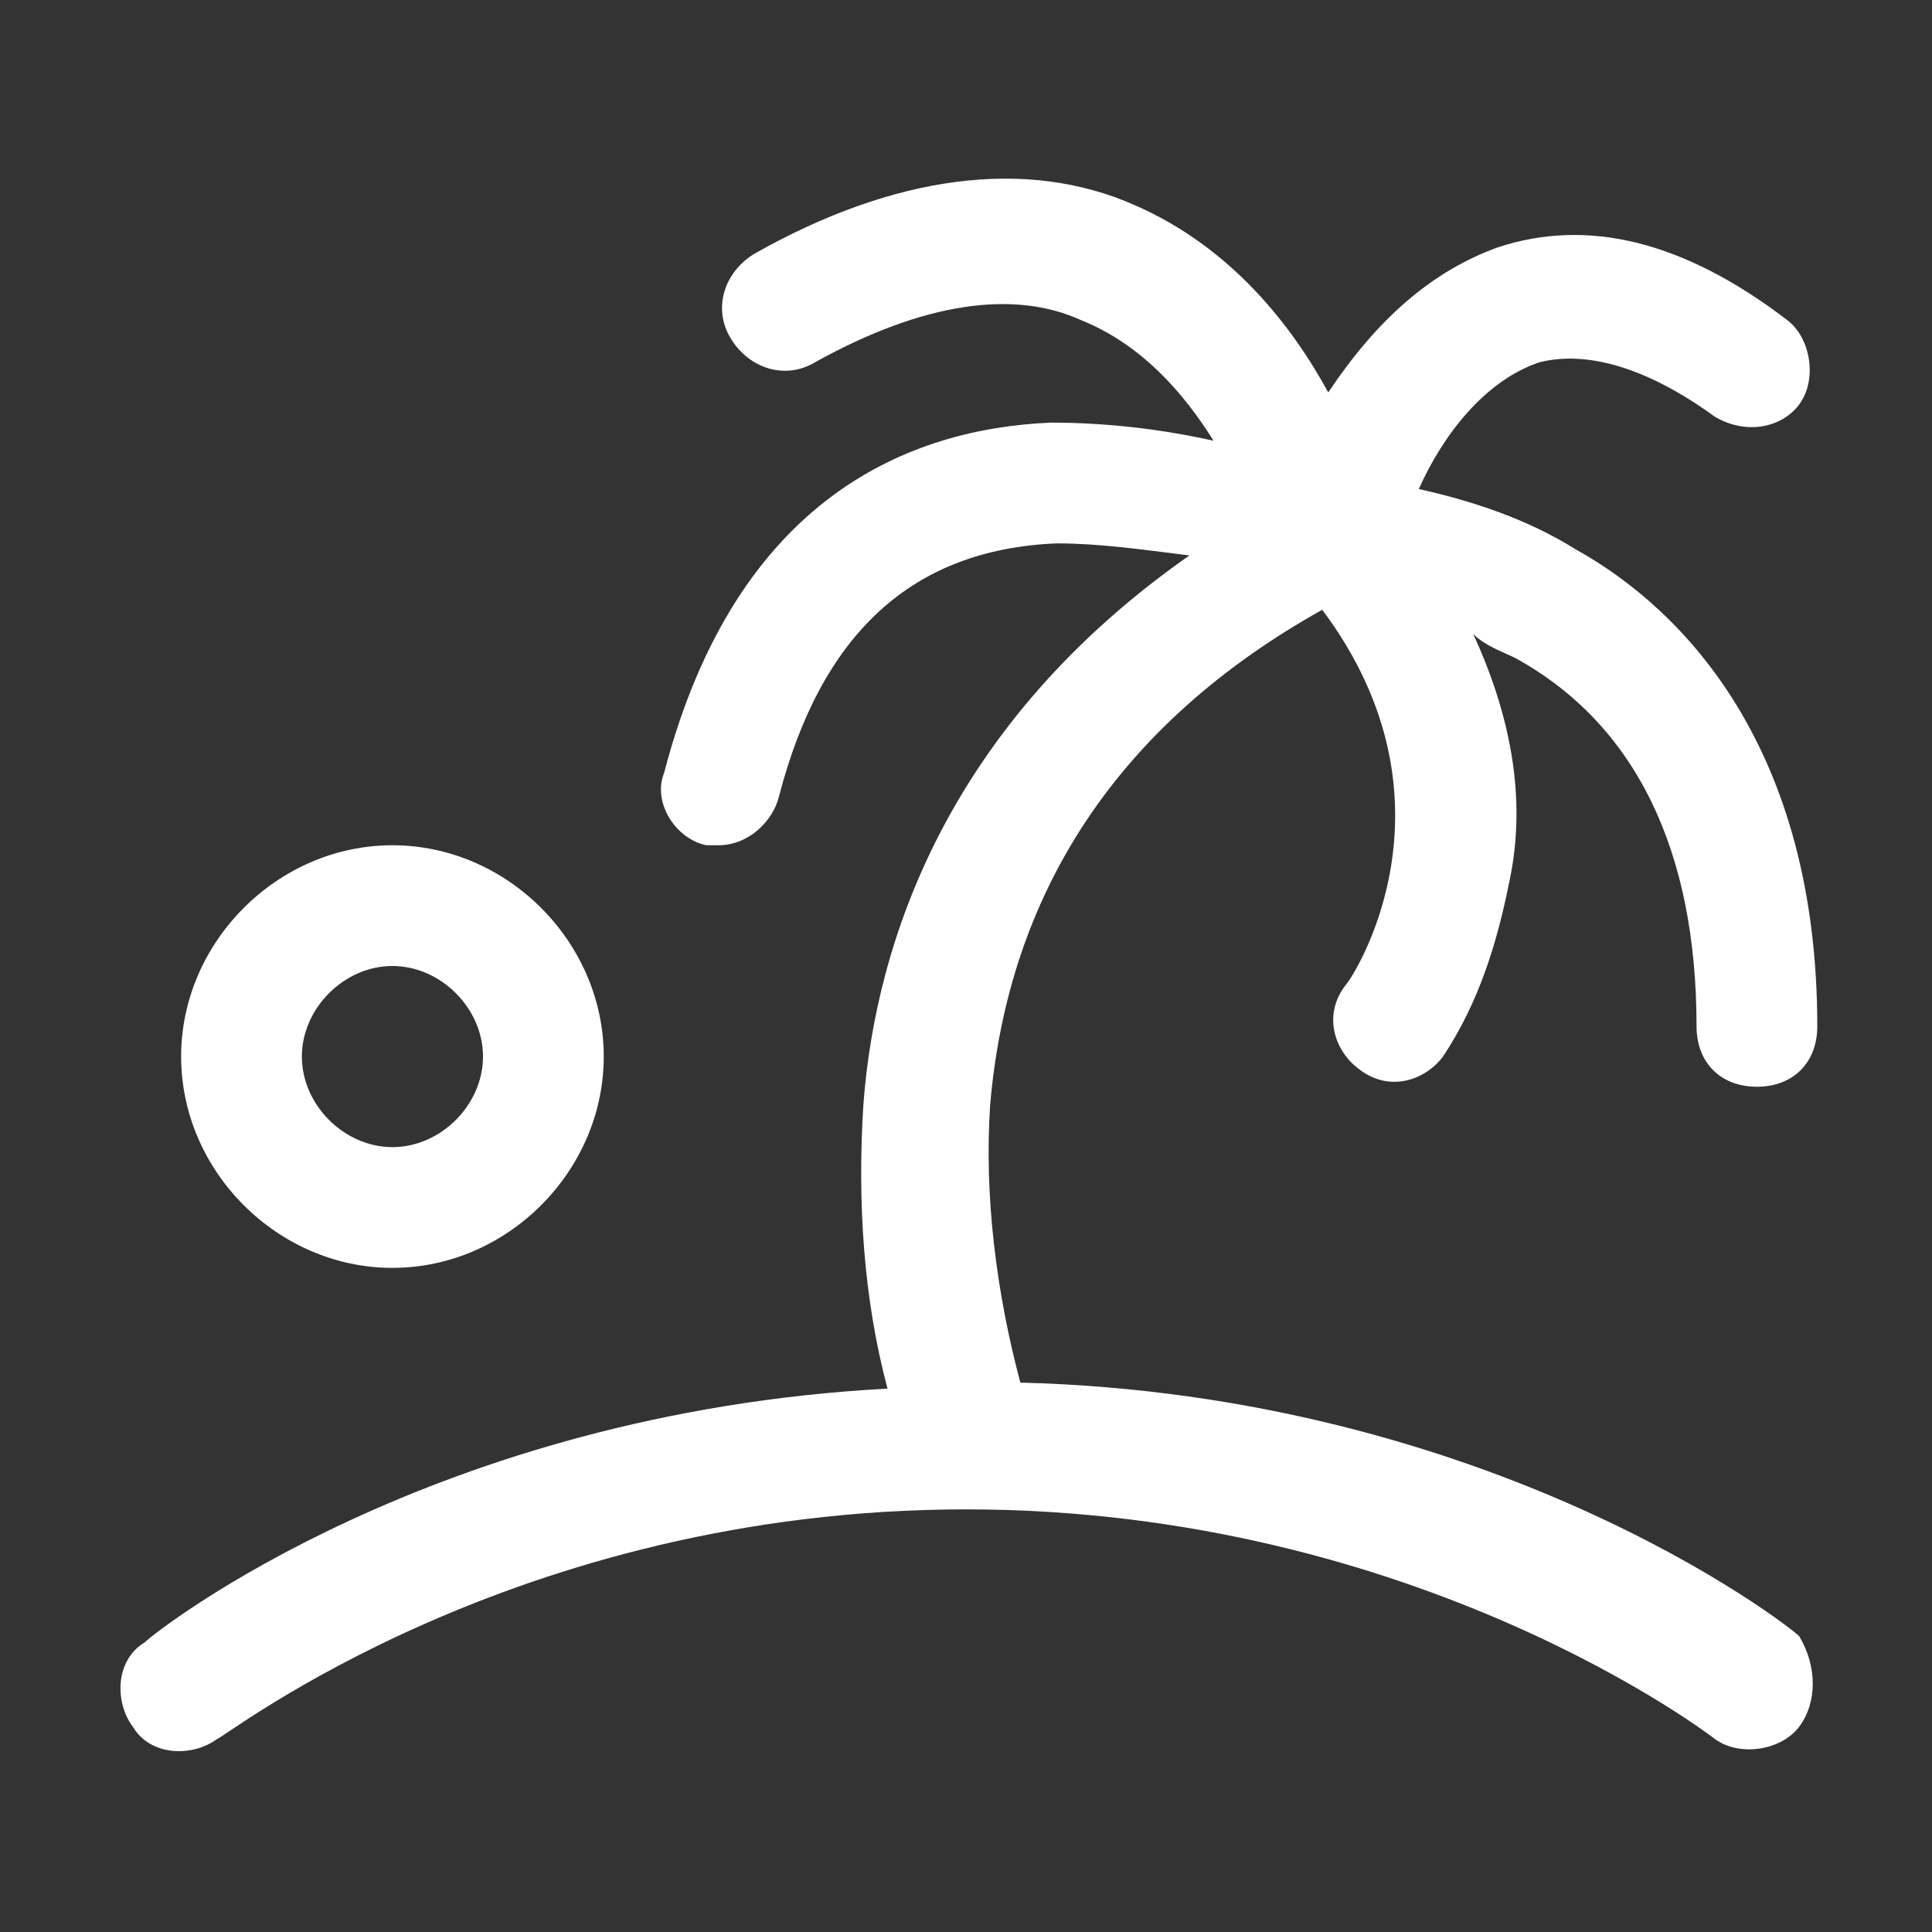 <?xml version="1.0" encoding="utf-8"?>
<!-- Generator: Adobe Illustrator 28.2.0, SVG Export Plug-In . SVG Version: 6.00 Build 0)  -->
<svg version="1.1" id="Layer_1" xmlns="http://www.w3.org/2000/svg" xmlns:xlink="http://www.w3.org/1999/xlink" x="0px" y="0px"
	 viewBox="0 0 32 32" style="enable-background:new 0 0 32 32;" xml:space="preserve">
<rect x="0" y="0" width="32" height="32" fill="#333333" stroke="none"/>
<style type="text/css">
	.st0{fill:#FFFFFF;}
</style>
<path class="st0" d="M29.8,28.6c-0.3,0.4-1,0.5-1.4,0.2c0,0,0,0,0,0c0,0-4.9-3.8-12.4-3.8S3.7,28.8,3.6,28.8
	c-0.4,0.3-1.1,0.3-1.4-0.2c-0.3-0.4-0.3-1.1,0.2-1.4c0.2-0.2,4.8-3.8,12.3-4.2c-0.4-1.5-0.5-3.1-0.4-4.7c0.2-2.7,1.4-6.3,5.4-9.1
	C18.9,9.1,18.2,9,17.5,9c-2.4,0.1-3.9,1.5-4.6,4.2c-0.1,0.4-0.5,0.8-1,0.8c-0.1,0-0.2,0-0.2,0c-0.5-0.1-0.9-0.7-0.7-1.2
	c1.2-4.6,4.1-5.7,6.4-5.8c0.9,0,1.8,0.1,2.7,0.3c-0.5-0.8-1.2-1.6-2.2-2C16.8,4.8,15.3,5,13.5,6c-0.5,0.3-1.1,0.1-1.4-0.4
	S12,4.5,12.5,4.2c2.3-1.3,4.5-1.6,6.3-0.8c1.6,0.7,2.6,2,3.2,3.1c0.8-1.2,1.7-2,2.8-2.4c1.5-0.5,3.1-0.1,4.8,1.2
	c0.4,0.3,0.5,1,0.2,1.4c-0.3,0.4-0.9,0.5-1.4,0.2c-1.1-0.8-2.1-1.1-2.9-0.9c-0.9,0.3-1.6,1.2-2,2.1c0.9,0.2,1.8,0.5,2.6,1
	c1.8,1,4,3.3,4,7.9c0,0.6-0.4,1-1,1s-1-0.4-1-1c0-2.9-1-5-3-6.1c-0.2-0.1-0.5-0.2-0.7-0.4c0.6,1.3,0.9,2.7,0.6,4.1
	c-0.2,1-0.5,2-1.1,2.9c-0.3,0.4-0.9,0.6-1.4,0.2c-0.4-0.3-0.6-0.9-0.2-1.4c0.1-0.1,2-3-0.4-6.2c-3.4,1.9-5.2,4.7-5.5,8.2
	c-0.1,1.5,0.1,3.1,0.5,4.6c7.8,0.2,12.7,4,12.9,4.2C30.1,27.6,30.1,28.2,29.8,28.6z M3,17.5C3,15.6,4.6,14,6.5,14s3.5,1.6,3.5,3.5
	S8.4,21,6.5,21S3,19.4,3,17.5z M5,17.5C5,18.3,5.7,19,6.5,19S8,18.3,8,17.5S7.3,16,6.5,16S5,16.7,5,17.5z"/>
</svg>
